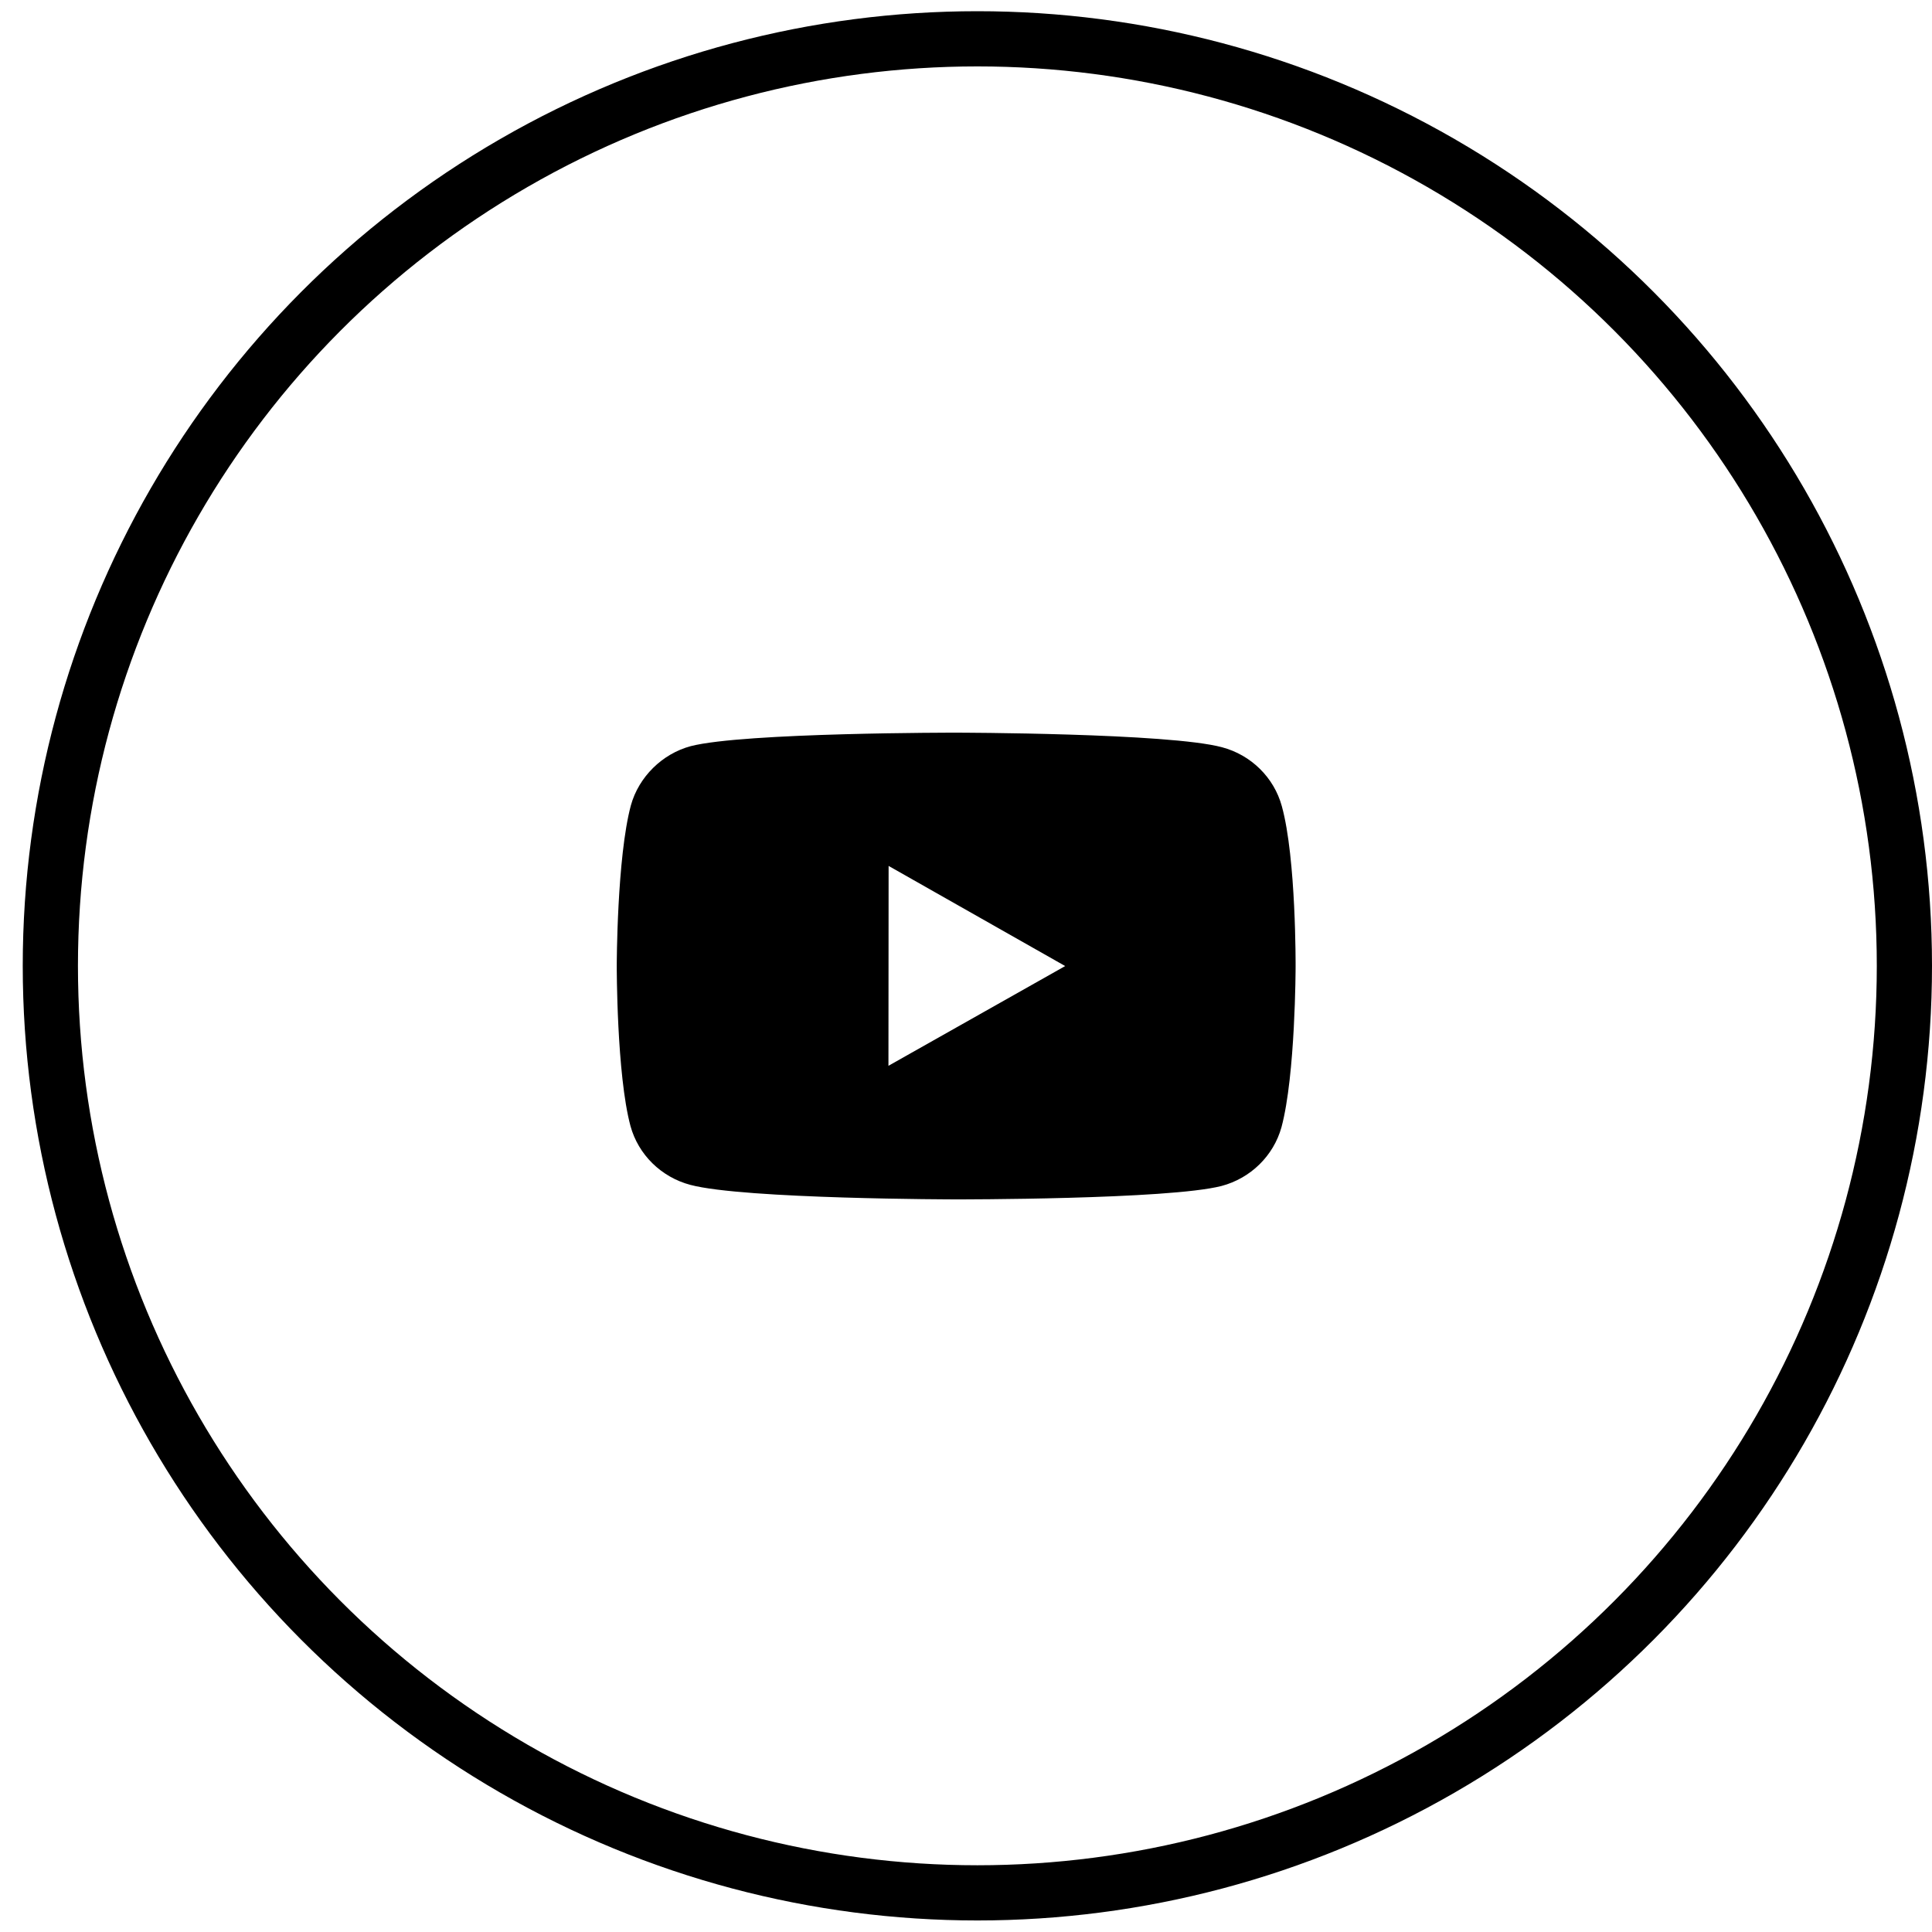 <svg xmlns="http://www.w3.org/2000/svg" width="35" height="35" viewBox="0 0 35 35" fill="none"><path fill-rule="evenodd" clip-rule="evenodd" d="M22.138 13.537C22.665 13.677 23.079 14.085 23.221 14.603C23.483 15.548 23.471 17.518 23.471 17.518C23.471 17.518 23.469 19.477 23.215 20.421C23.071 20.939 22.655 21.346 22.129 21.485C21.166 21.733 17.317 21.728 17.317 21.728C17.317 21.728 13.478 21.724 12.506 21.465C11.978 21.325 11.564 20.917 11.422 20.4C11.17 19.464 11.173 17.495 11.173 17.495C11.173 17.495 11.175 15.535 11.429 14.59C11.572 14.073 11.998 13.655 12.514 13.517C13.477 13.269 17.326 13.273 17.326 13.273C17.326 13.273 21.176 13.278 22.138 13.537ZM16.098 15.687L16.095 19.308L19.297 17.501L16.098 15.687Z" fill="black"></path><circle cx="17.706" cy="17.497" r="16.794" stroke="black"></circle></svg>